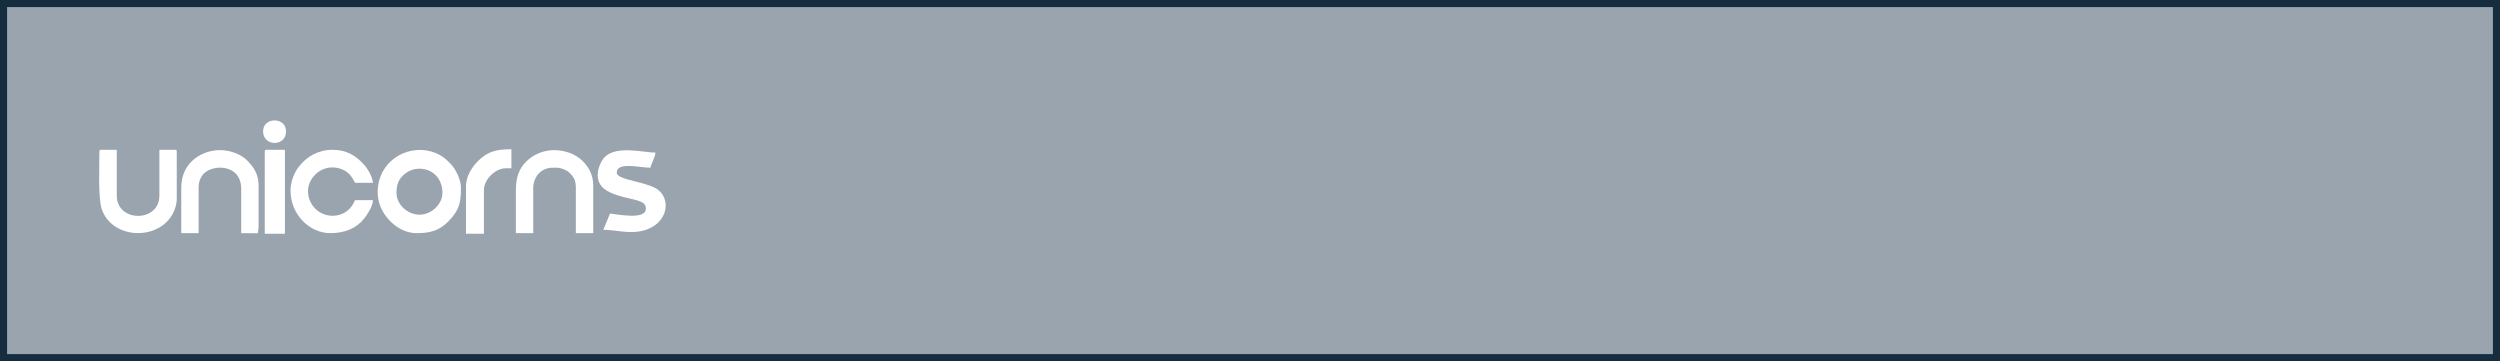 <?xml version="1.0" encoding="UTF-8"?> <svg xmlns="http://www.w3.org/2000/svg" width="353" height="51" viewBox="0 0 353 51" fill="none"><g filter="url(#filter0_b_86_811)"><rect width="353" height="51" fill="#031D35" fill-opacity="0.4"></rect><rect x="0.5" y="0.5" width="352" height="50" stroke="#162C3F"></rect><g clip-path="url(#clip0_86_811)"><path fill-rule="evenodd" clip-rule="evenodd" d="M55.983 27.234C55.983 26.223 56.204 25.479 56.871 24.804C58.788 22.866 62.472 23.837 62.472 27.234C62.472 28.825 60.941 30.314 59.227 30.314C57.562 30.314 55.982 28.877 55.982 27.234H55.983ZM58.832 32.921C60.794 32.921 62.029 32.542 63.284 31.283C64.857 29.704 65.085 28.633 65.085 26.525C65.085 25.719 64.761 24.931 64.479 24.366C64.105 23.62 63.8 23.3 63.246 22.753C60.544 20.083 55.644 20.867 53.897 24.524C53.228 25.928 53.107 27.746 53.743 29.235C54.587 31.208 56.607 32.922 58.833 32.922L58.832 32.921Z" fill="white"></path><path fill-rule="evenodd" clip-rule="evenodd" d="M41.023 26.919C41.023 30.288 43.708 32.921 46.643 32.921C48.662 32.921 50.34 32.246 51.439 30.835C51.936 30.195 52.64 29.107 52.658 28.26H50.284C49.986 28.26 50.153 28.391 49.716 29.037C48.3 31.123 45.015 30.913 43.845 28.527C43.209 27.231 43.453 25.881 44.292 24.887C45.857 23.032 48.482 23.449 49.53 24.827C49.821 25.211 49.907 25.398 50.127 25.811H52.659C52.589 24.963 51.945 23.859 51.413 23.264C50.313 22.032 48.974 21.152 46.96 21.152C44.956 21.152 43.291 22.084 42.142 23.609C41.492 24.472 41.023 25.726 41.023 26.916V26.919Z" fill="white"></path><path fill-rule="evenodd" clip-rule="evenodd" d="M14.036 21.391C14.036 23.303 13.84 27.968 14.361 29.516C15.816 33.825 22.418 34.044 24.432 30.106C24.69 29.6 24.958 28.825 24.958 28.104V21.391C24.958 21.208 24.903 21.153 24.72 21.153H22.505V27.628C22.505 31.435 16.49 31.435 16.49 27.628V21.153H14.274C14.093 21.153 14.036 21.208 14.036 21.391Z" fill="white"></path><path fill-rule="evenodd" clip-rule="evenodd" d="M72.84 26.84V32.921H75.293V26.602C75.293 24.798 76.569 23.681 77.985 23.681C78.69 23.681 79.045 23.637 79.701 23.943C80.17 24.16 80.199 24.191 80.539 24.529C81.129 25.118 81.309 25.63 81.309 26.602V32.921H83.763V26.129C83.763 23.982 82.211 22.17 80.292 21.538C78.136 20.828 75.887 21.248 74.285 22.831C73.337 23.769 72.841 24.979 72.841 26.84H72.84Z" fill="white"></path><path fill-rule="evenodd" clip-rule="evenodd" d="M25.592 26.604V32.922H28.045V26.447C28.045 26.035 28.126 25.625 28.257 25.316C28.372 25.045 28.595 24.689 28.784 24.5C30.122 23.165 34.06 23.151 34.06 26.685V32.924H36.434C36.434 32.473 36.514 32.377 36.514 31.898V26.211C36.514 24.57 35.827 23.579 34.834 22.597C34.379 22.146 33.822 21.84 33.157 21.584C30.348 20.505 27.073 21.782 26.008 24.336C25.731 25.001 25.592 25.689 25.592 26.606V26.604Z" fill="white"></path><path fill-rule="evenodd" clip-rule="evenodd" d="M84.394 24.708C84.394 26.491 85.832 27.123 87.214 27.581C89.328 28.282 91.201 28.189 91.201 29.446C91.201 31.115 87.213 30.247 86.135 30.157L85.186 32.447C86.512 32.447 87.672 32.763 89.143 32.763C93.73 32.763 95.158 28.789 93.041 26.899C91.63 25.639 87.086 25.477 87.086 24.392C87.086 22.795 90.322 23.681 91.834 23.681C91.976 23.073 92.535 22.11 92.547 21.549C90.911 21.549 87.326 20.547 85.525 22.044C84.958 22.516 84.396 23.691 84.396 24.708H84.394Z" fill="white"></path><path fill-rule="evenodd" clip-rule="evenodd" d="M65.797 26.287V33H68.33V26.84C68.33 25.346 69.92 23.76 71.416 23.76H72.208V21.074C70.313 21.074 68.928 21.292 67.518 22.712C66.629 23.609 65.797 24.896 65.797 26.286V26.287Z" fill="white"></path><path fill-rule="evenodd" clip-rule="evenodd" d="M37.383 21.391V33H40.232V21.155H37.62C37.438 21.155 37.382 21.21 37.382 21.392L37.383 21.391Z" fill="white"></path><path fill-rule="evenodd" clip-rule="evenodd" d="M37.147 18.548C37.147 20.718 40.392 20.744 40.392 18.548C40.392 16.496 37.147 16.472 37.147 18.548Z" fill="white"></path></g></g><defs><filter id="filter0_b_86_811" x="-300" y="-300" width="953" height="651" filterUnits="userSpaceOnUse" color-interpolation-filters="sRGB"><feFlood flood-opacity="0" result="BackgroundImageFix"></feFlood><feGaussianBlur in="BackgroundImageFix" stdDeviation="150"></feGaussianBlur><feComposite in2="SourceAlpha" operator="in" result="effect1_backgroundBlur_86_811"></feComposite><feBlend mode="normal" in="SourceGraphic" in2="effect1_backgroundBlur_86_811" result="shape"></feBlend></filter><clipPath id="clip0_86_811"><rect width="80" height="16" fill="white" transform="translate(14 17)"></rect></clipPath></defs></svg> 